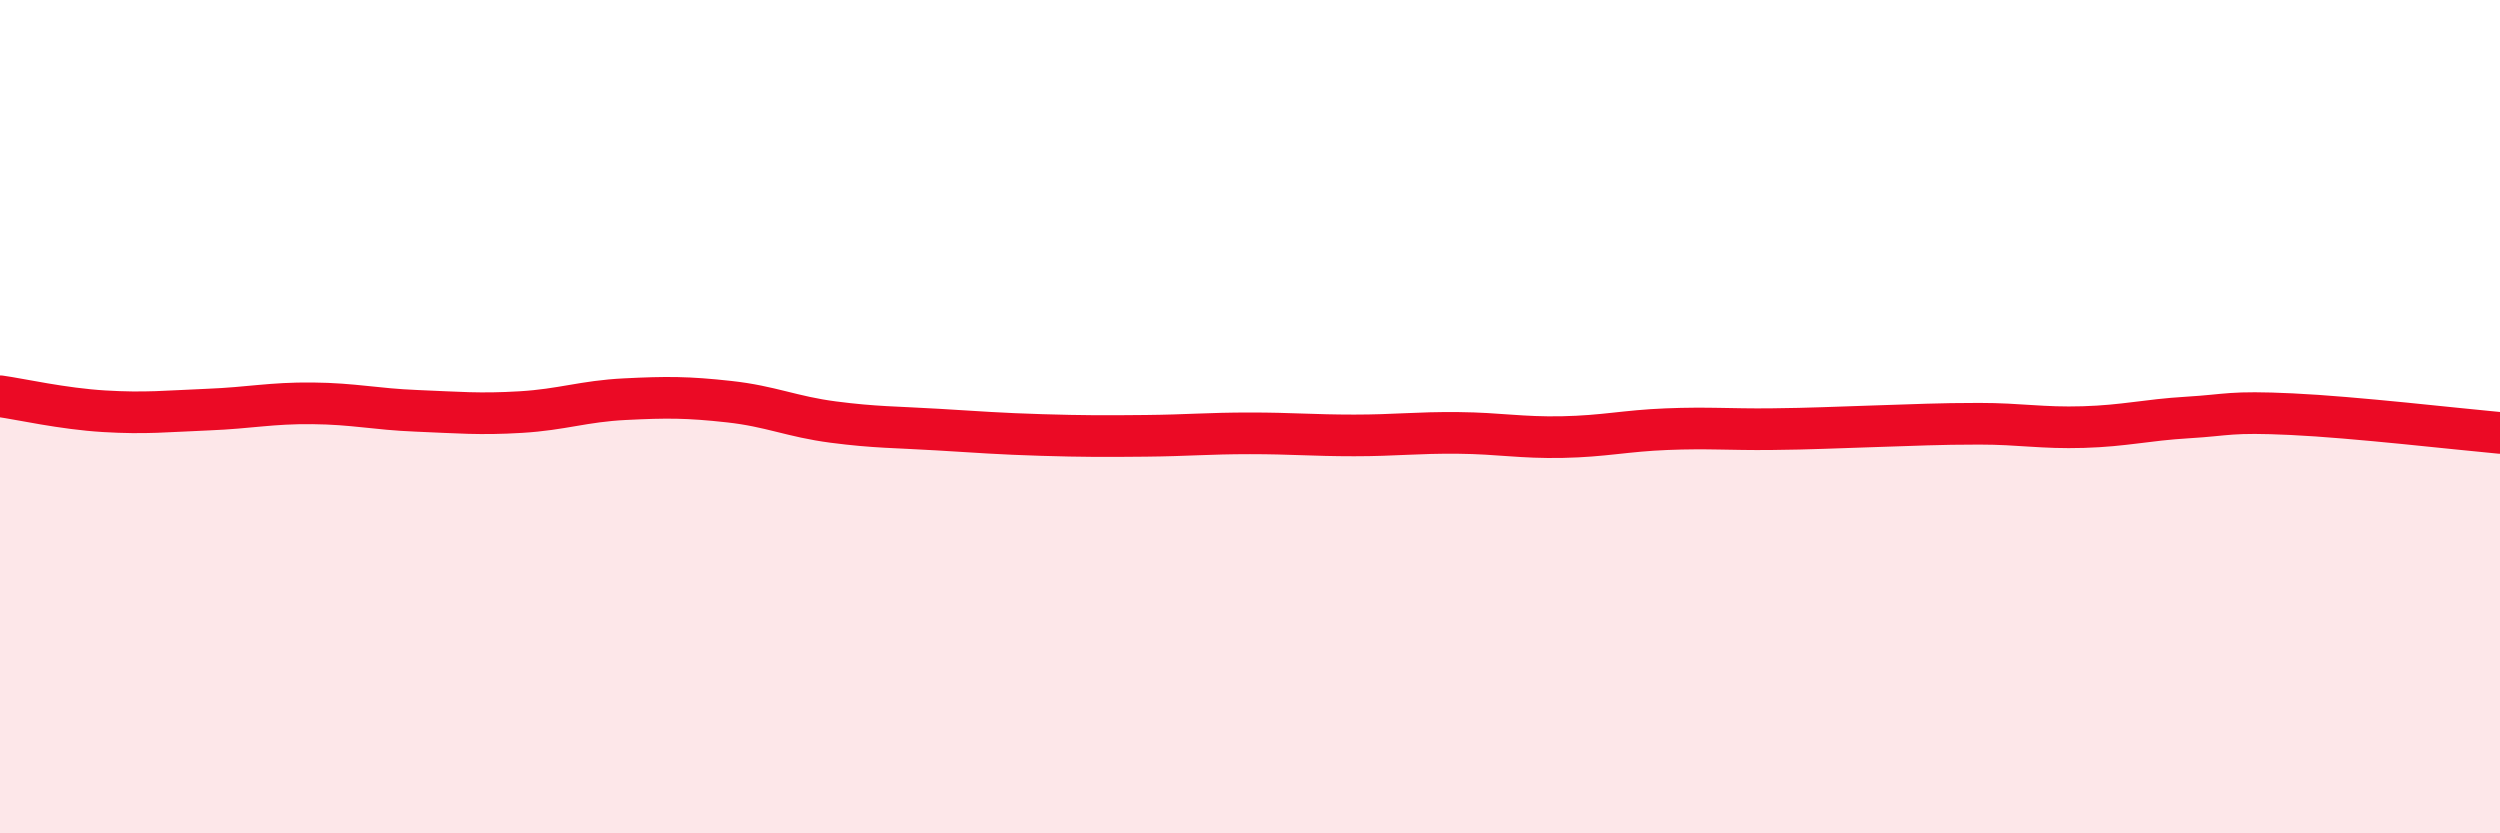 
    <svg width="60" height="20" viewBox="0 0 60 20" xmlns="http://www.w3.org/2000/svg">
      <path
        d="M 0,9.51 C 0.5,9.58 1.5,9.81 2.5,9.87 C 3.5,9.93 4,9.87 5,9.83 C 6,9.79 6.5,9.67 7.5,9.68 C 8.5,9.69 9,9.82 10,9.86 C 11,9.9 11.5,9.95 12.5,9.89 C 13.5,9.83 14,9.63 15,9.58 C 16,9.53 16.5,9.53 17.5,9.64 C 18.5,9.75 19,10 20,10.13 C 21,10.26 21.5,10.25 22.5,10.31 C 23.5,10.37 24,10.41 25,10.44 C 26,10.47 26.5,10.47 27.5,10.46 C 28.5,10.45 29,10.4 30,10.4 C 31,10.4 31.5,10.45 32.5,10.45 C 33.5,10.45 34,10.38 35,10.39 C 36,10.4 36.5,10.51 37.5,10.49 C 38.5,10.47 39,10.34 40,10.3 C 41,10.26 41.5,10.31 42.5,10.3 C 43.5,10.29 44,10.26 45,10.23 C 46,10.2 46.5,10.17 47.5,10.17 C 48.5,10.17 49,10.28 50,10.25 C 51,10.22 51.5,10.08 52.5,10.02 C 53.5,9.96 53.5,9.87 55,9.94 C 56.5,10.01 59,10.3 60,10.39L60 20L0 20Z"
        fill="#EB0A25"
        opacity="0.1"
        stroke-linecap="round"
        stroke-linejoin="round"
      />
      <path
        d="M 0,9.51 C 0.5,9.58 1.5,9.81 2.5,9.87 C 3.5,9.93 4,9.87 5,9.83 C 6,9.79 6.5,9.67 7.5,9.68 C 8.5,9.69 9,9.82 10,9.86 C 11,9.9 11.5,9.95 12.5,9.89 C 13.5,9.83 14,9.63 15,9.58 C 16,9.53 16.5,9.53 17.5,9.64 C 18.5,9.75 19,10 20,10.13 C 21,10.26 21.5,10.25 22.5,10.31 C 23.5,10.37 24,10.41 25,10.44 C 26,10.47 26.5,10.47 27.5,10.46 C 28.5,10.45 29,10.4 30,10.4 C 31,10.4 31.5,10.45 32.5,10.45 C 33.5,10.45 34,10.38 35,10.39 C 36,10.4 36.5,10.51 37.5,10.49 C 38.5,10.47 39,10.34 40,10.3 C 41,10.26 41.5,10.31 42.5,10.3 C 43.5,10.29 44,10.26 45,10.23 C 46,10.2 46.5,10.17 47.5,10.17 C 48.5,10.17 49,10.28 50,10.25 C 51,10.22 51.5,10.08 52.5,10.02 C 53.5,9.96 53.5,9.87 55,9.94 C 56.5,10.01 59,10.3 60,10.39"
        stroke="#EB0A25"
        stroke-width="1"
        fill="none"
        stroke-linecap="round"
        stroke-linejoin="round"
      />
    </svg>
  